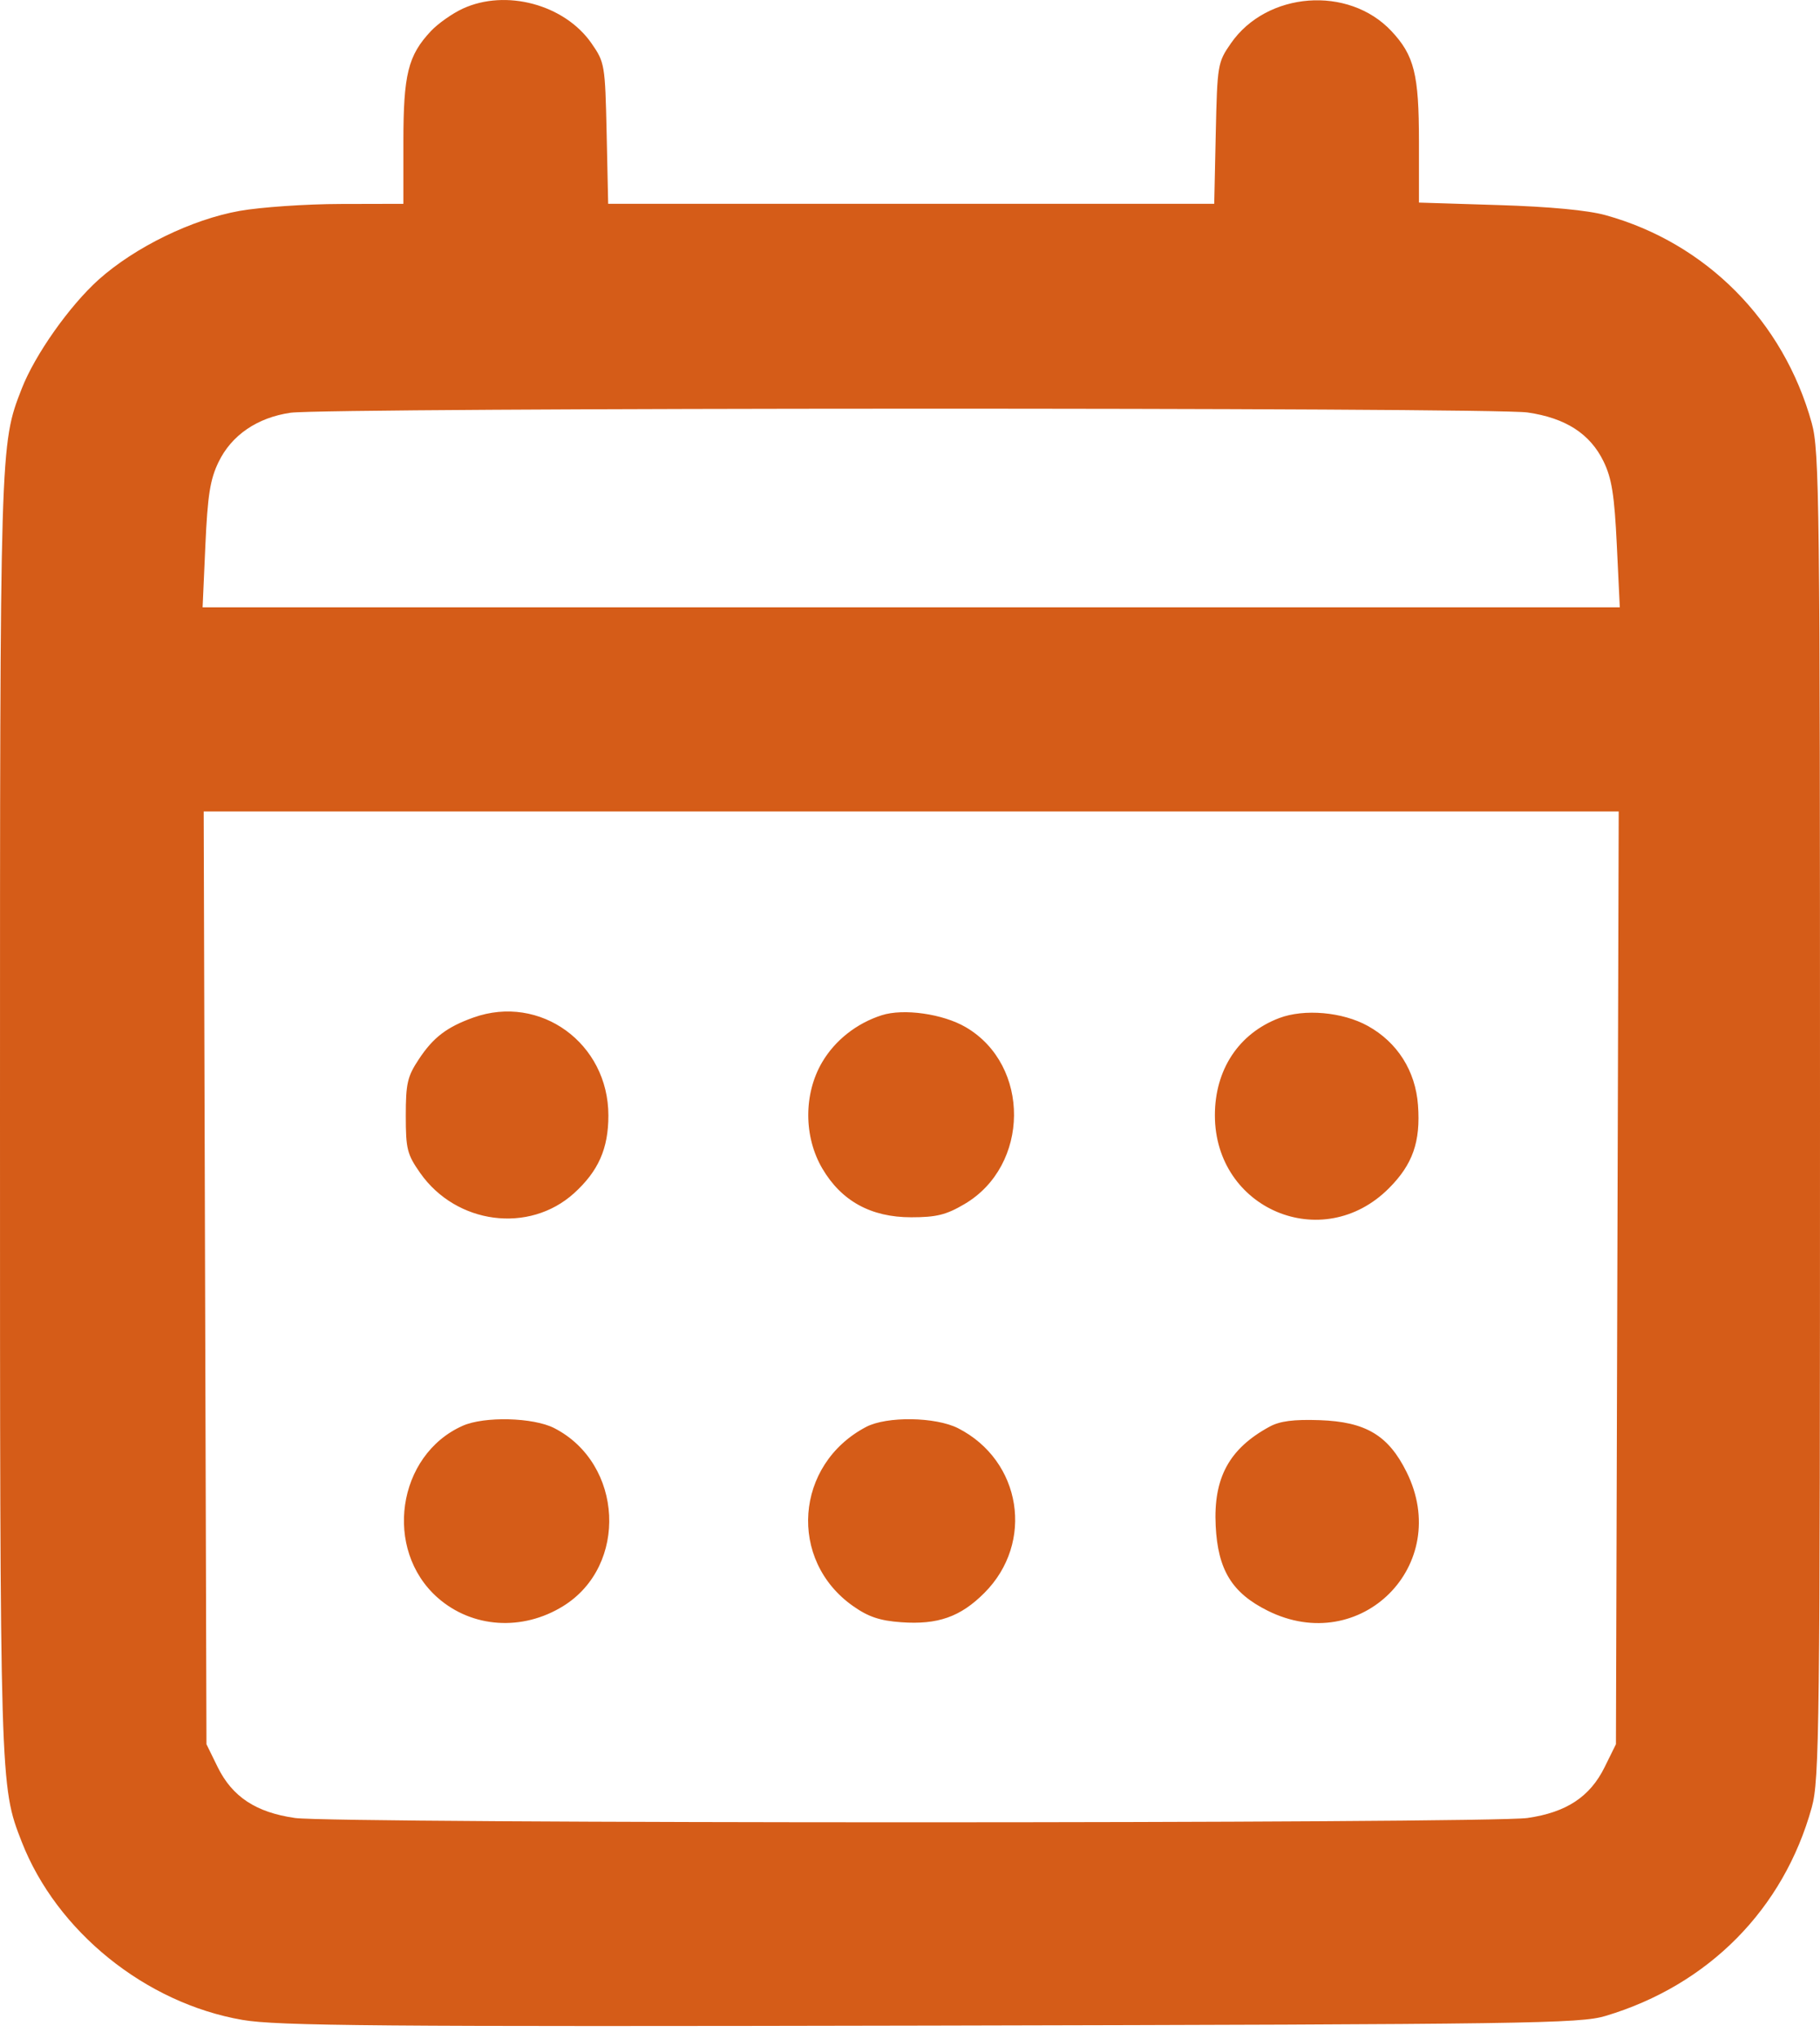 <svg width="25" height="28" viewBox="0 0 25 28" fill="none" xmlns="http://www.w3.org/2000/svg">
<path fill-rule="evenodd" clip-rule="evenodd" d="M6.356 0.119C6.213 0.185 6.016 0.324 5.919 0.427C5.605 0.762 5.541 1.02 5.541 1.949V2.799L4.677 2.801C4.202 2.802 3.579 2.845 3.292 2.896C2.635 3.013 1.856 3.393 1.356 3.839C0.955 4.199 0.479 4.872 0.297 5.341C-0.001 6.107 1.23829e-08 6.086 1.23829e-08 15.315C1.23829e-08 24.544 -0.001 24.522 0.297 25.289C0.777 26.522 1.998 27.508 3.331 27.738C3.809 27.82 5.169 27.832 12.782 27.816C21.023 27.798 21.703 27.789 22.055 27.683C23.469 27.26 24.5 26.217 24.887 24.819C24.992 24.438 25 23.756 25 15.315C25 6.874 24.992 6.192 24.887 5.811C24.499 4.409 23.436 3.337 22.055 2.955C21.81 2.887 21.288 2.838 20.583 2.816L19.491 2.782V1.941C19.491 1.021 19.427 0.762 19.113 0.427C18.523 -0.202 17.401 -0.116 16.908 0.595C16.726 0.857 16.721 0.888 16.7 1.831L16.679 2.799H12.516H8.354L8.333 1.831C8.312 0.888 8.307 0.857 8.125 0.595C7.755 0.062 6.949 -0.155 6.356 0.119ZM20.982 5.664C21.507 5.74 21.843 5.957 22.028 6.339C22.14 6.57 22.176 6.799 22.209 7.484L22.25 8.34H12.517H2.783L2.821 7.49C2.852 6.801 2.886 6.584 3.002 6.345C3.18 5.976 3.533 5.735 3.99 5.668C4.488 5.596 20.482 5.592 20.982 5.664ZM22.216 17.548L22.197 23.952L22.042 24.266C21.841 24.674 21.517 24.888 20.982 24.965C20.436 25.044 4.597 25.044 4.051 24.965C3.515 24.888 3.191 24.674 2.99 24.266L2.836 23.952L2.817 17.548L2.798 11.143H12.516H22.235L22.216 17.548ZM6.503 13.973C6.137 14.104 5.951 14.246 5.753 14.546C5.596 14.782 5.574 14.88 5.574 15.321C5.574 15.777 5.592 15.852 5.772 16.108C6.267 16.813 7.267 16.944 7.885 16.386C8.22 16.082 8.357 15.773 8.357 15.318C8.357 14.326 7.42 13.646 6.503 13.973ZM12.11 13.942C11.765 14.053 11.47 14.286 11.293 14.587C11.038 15.021 11.039 15.61 11.296 16.047C11.559 16.494 11.965 16.716 12.516 16.716C12.862 16.716 12.997 16.683 13.248 16.535C14.147 16.007 14.158 14.628 13.267 14.106C12.953 13.922 12.41 13.845 12.11 13.942ZM17.57 13.981C17.016 14.192 16.688 14.688 16.688 15.315C16.688 16.605 18.167 17.228 19.076 16.32C19.405 15.992 19.515 15.68 19.478 15.177C19.444 14.706 19.195 14.313 18.788 14.088C18.441 13.896 17.915 13.85 17.57 13.981ZM6.356 19.579C5.452 19.98 5.263 21.282 6.014 21.942C6.487 22.357 7.175 22.402 7.735 22.056C8.633 21.501 8.563 20.098 7.613 19.611C7.326 19.464 6.654 19.447 6.356 19.579ZM11.897 19.595C10.917 20.11 10.822 21.425 11.718 22.055C11.928 22.203 12.086 22.256 12.379 22.277C12.882 22.313 13.193 22.204 13.522 21.874C14.212 21.183 14.033 20.058 13.161 19.613C12.851 19.456 12.181 19.446 11.897 19.595ZM17.438 19.592C16.883 19.894 16.666 20.295 16.699 20.954C16.729 21.559 16.923 21.875 17.414 22.119C18.69 22.755 19.957 21.489 19.32 20.212C19.07 19.709 18.759 19.524 18.127 19.502C17.768 19.49 17.581 19.514 17.438 19.592Z" fill="#D55C18"/>
</svg>
